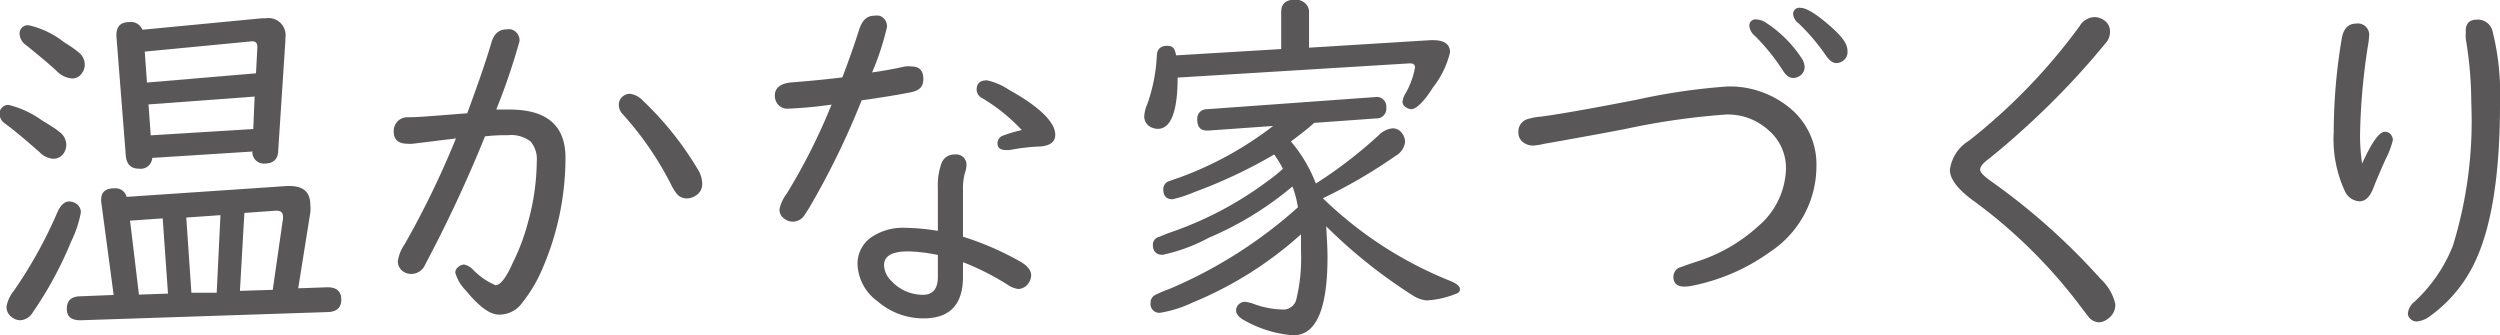 <svg xmlns="http://www.w3.org/2000/svg" viewBox="0 0 146.29 19.63"><defs><style>.cls-1{fill:#595757;}</style></defs><title>menu-ft-sub1</title><g id="Layer_2" data-name="Layer 2"><g id="視聴範囲"><path class="cls-1" d="M-554.18-557.16a5.65,5.65,0,0,1,1.94.9c.53.32.87.54,1,.66a.94.94,0,0,1,.43.78.89.89,0,0,1-.19.54.72.72,0,0,1-.58.27,1.24,1.24,0,0,1-.8-.39c-.76-.67-1.42-1.23-2-1.66a.72.72,0,0,1-.34-.58.5.5,0,0,1,.13-.34A.48.48,0,0,1-554.18-557.16Zm3.53,5.65a.69.69,0,0,1,.37.1.59.59,0,0,1,.32.55,6.58,6.58,0,0,1-.57,1.7,21.85,21.85,0,0,1-2.23,4.12.92.92,0,0,1-.74.48.83.83,0,0,1-.5-.18.73.73,0,0,1-.31-.61,2,2,0,0,1,.42-.92,26.25,26.25,0,0,0,2.55-4.59C-551.15-551.29-550.92-551.51-550.65-551.51ZM-553-561.82a5.18,5.18,0,0,1,2.07,1,6.64,6.64,0,0,1,.91.64.91.91,0,0,1,.29.66.82.82,0,0,1-.16.49.67.67,0,0,1-.61.32,1.42,1.42,0,0,1-.89-.45c-.33-.31-.92-.81-1.76-1.49a.85.85,0,0,1-.39-.63A.48.48,0,0,1-553-561.82Zm15.76,15.39,1.71-.06q.81,0,.81.72c0,.47-.26.71-.77.73l-14.48.48c-.54,0-.81-.2-.81-.67s.25-.71.74-.73l2-.08-.73-5.47a.57.57,0,0,1,0-.12c0-.43.26-.65.77-.65a.67.67,0,0,1,.72.5l9.31-.63c1-.06,1.44.31,1.44,1.12a2.12,2.12,0,0,1,0,.42Zm-2.72-8-5.82.37a.68.68,0,0,1-.78.63c-.47,0-.73-.26-.77-.78l-.55-7c0-.53.22-.8.79-.8a.71.71,0,0,1,.73.45l7-.67h.22a1,1,0,0,1,1.15,1.15v.16l-.42,6.42c0,.52-.3.77-.78.77A.67.67,0,0,1-539.92-554.46Zm-4.9,8.31-.31-4.4-1.91.13.52,4.33Zm5.15-12.89.08-1.53c0-.23-.09-.34-.29-.34h-.06l-6.24.6.13,1.81Zm-.08,1.36-6.21.46.13,1.81,6-.37Zm-3.7,11.48,1.48,0,.22-4.54-2,.14Zm2.84-.11,1.92-.06.6-4.17s0-.07,0-.11c0-.26-.15-.37-.45-.35l-1.81.13Z" transform="translate(554.69 563.3)"/><path class="cls-1" d="M-527.35-556.67c.61-1.65,1.08-3,1.41-4.12.15-.53.45-.79.88-.79a.86.86,0,0,1,.28,0,.66.66,0,0,1,.49.69,38.42,38.42,0,0,1-1.36,4q.38,0,.78,0,3.27,0,3.27,2.82a16.39,16.39,0,0,1-1.41,6.63,8.42,8.42,0,0,1-1.11,1.84,1.64,1.64,0,0,1-1.37.71c-.53,0-1.17-.47-1.93-1.4a2.44,2.44,0,0,1-.63-1.06.41.41,0,0,1,.17-.32.5.5,0,0,1,.35-.15,1,1,0,0,1,.52.3,4,4,0,0,0,1.32.91c.27,0,.62-.43,1-1.3a12.25,12.25,0,0,0,.92-2.47,13.55,13.55,0,0,0,.49-3.48,1.6,1.6,0,0,0-.36-1.16,1.87,1.87,0,0,0-1.31-.37c-.33,0-.78,0-1.36.07a79.27,79.27,0,0,1-3.5,7.5.88.88,0,0,1-.82.55.83.83,0,0,1-.46-.14.71.71,0,0,1-.32-.6,2.28,2.28,0,0,1,.4-1,52.23,52.23,0,0,0,3-6.19l-2.52.31a1.6,1.6,0,0,1-.32,0c-.53,0-.8-.24-.8-.71a.8.8,0,0,1,.77-.84C-530.19-556.43-529-556.55-527.35-556.67Zm9.53-1.14a1.25,1.25,0,0,1,.75.4,18.74,18.74,0,0,1,3.2,4,1.6,1.6,0,0,1,.27.84.78.78,0,0,1-.4.73.93.93,0,0,1-.49.15.75.75,0,0,1-.63-.31,3.12,3.12,0,0,1-.32-.54,18.87,18.87,0,0,0-2.85-4.12.78.78,0,0,1-.19-.5.61.61,0,0,1,.19-.46A.64.64,0,0,1-517.82-557.81Z" transform="translate(554.69 563.3)"/><path class="cls-1" d="M-505.4-558.77c.36-.93.69-1.88,1-2.84.17-.51.45-.77.86-.77a1,1,0,0,1,.31,0,.64.64,0,0,1,.44.67,15.57,15.57,0,0,1-.87,2.65c.76-.11,1.4-.23,1.93-.35a1.45,1.45,0,0,1,.37,0c.47,0,.7.24.7.73s-.26.69-.78.79c-.88.17-1.82.32-2.83.46a46.11,46.11,0,0,1-3.08,6.31l-.27.42a.82.82,0,0,1-.68.37.79.79,0,0,1-.46-.15.65.65,0,0,1-.32-.56,2.25,2.25,0,0,1,.42-.92,34.85,34.85,0,0,0,2.63-5.22,24.37,24.37,0,0,1-2.58.24.7.7,0,0,1-.58-.28.76.76,0,0,1-.16-.49c0-.46.35-.72,1-.77S-506.65-558.62-505.4-558.77Zm7.06,9.32a17.26,17.26,0,0,1,3.41,1.49c.38.23.58.49.58.78a.82.82,0,0,1-.13.41.75.75,0,0,1-.63.38,1.41,1.41,0,0,1-.62-.25,15.25,15.25,0,0,0-2.61-1.32v.86q0,2.43-2.31,2.43a4.1,4.1,0,0,1-2.69-1,2.8,2.8,0,0,1-1.17-2.15,1.88,1.88,0,0,1,.92-1.67,3.28,3.28,0,0,1,1.83-.48,12.37,12.37,0,0,1,1.95.18v-2.49a3.85,3.85,0,0,1,.21-1.46.79.79,0,0,1,.79-.52.6.6,0,0,1,.67.68,1.28,1.28,0,0,1-.09.4,3.61,3.61,0,0,0-.11,1Zm-1.47,1.07a9.67,9.67,0,0,0-1.75-.21c-.93,0-1.4.27-1.4.81a1.35,1.35,0,0,0,.44.93,2.49,2.49,0,0,0,1.83.8c.59,0,.88-.35.88-1.05Zm4.91-7.31a10.49,10.49,0,0,0-2.32-1.87.56.56,0,0,1-.32-.49c0-.37.2-.55.6-.55a3.72,3.72,0,0,1,1.3.56c1.8,1,2.7,1.9,2.7,2.63,0,.45-.36.68-1.07.69a11.27,11.27,0,0,0-1.6.2l-.21,0c-.33,0-.5-.13-.5-.39a.47.47,0,0,1,.31-.45A8.07,8.07,0,0,1-494.9-555.69Z" transform="translate(554.69 563.3)"/><path class="cls-1" d="M-478.09-560.51l7.11-.44h.14c.67,0,1,.24,1,.71a5.3,5.3,0,0,1-1,2.06c-.53.85-1,1.27-1.26,1.27a.67.67,0,0,1-.33-.12.35.35,0,0,1-.19-.31,1.07,1.07,0,0,1,.16-.47,4.66,4.66,0,0,0,.57-1.54c0-.16-.09-.24-.28-.24h-.07l-13.54.83c0,2-.4,3-1.16,3a.89.89,0,0,1-.31-.06.7.7,0,0,1-.48-.73,2.15,2.15,0,0,1,.18-.67A9.79,9.79,0,0,0-487-560c0-.41.22-.62.6-.62s.46.19.53.56l6.15-.37v-2.16c0-.49.27-.73.82-.73a.81.81,0,0,1,.65.28.64.64,0,0,1,.16.45Zm1,10.41c.05.77.08,1.38.08,1.85q0,4.57-2,4.57a6.81,6.81,0,0,1-2.69-.78c-.44-.21-.66-.43-.66-.68a.43.43,0,0,1,.06-.22.52.52,0,0,1,.45-.28,1.91,1.91,0,0,1,.51.12,5.22,5.22,0,0,0,1.65.33.79.79,0,0,0,.84-.53,10.17,10.17,0,0,0,.29-2.87c0-.28,0-.63,0-1a21.91,21.91,0,0,1-6.36,4,7,7,0,0,1-1.87.59.51.51,0,0,1-.57-.59.48.48,0,0,1,.27-.45,6.71,6.71,0,0,1,.8-.34,27,27,0,0,0,7.55-4.79v0a6.11,6.11,0,0,0-.32-1.22,19.3,19.3,0,0,1-4.89,3,10.22,10.22,0,0,1-2.7,1c-.39,0-.58-.2-.58-.6a.48.48,0,0,1,.27-.42c.05,0,.29-.12.73-.28a20.79,20.79,0,0,0,5.7-3,8.6,8.6,0,0,0,.69-.54,1.73,1.73,0,0,0,.22-.2,6.41,6.41,0,0,0-.51-.83,29.16,29.16,0,0,1-4.67,2.2,7.44,7.44,0,0,1-1.28.42c-.36,0-.54-.2-.54-.58a.5.5,0,0,1,.28-.46l.72-.25a20.45,20.45,0,0,0,5.43-3l-3.79.27h-.08c-.38,0-.57-.21-.57-.64a.55.55,0,0,1,.57-.61l9.85-.71h0a.56.56,0,0,1,.64.62.57.57,0,0,1-.6.63l-3.62.26c-.22.21-.67.57-1.36,1.09a8.47,8.47,0,0,1,1.46,2.46A26.53,26.53,0,0,0-474-555.4a1.31,1.31,0,0,1,.8-.39.65.65,0,0,1,.53.26.88.88,0,0,1,.2.54,1.1,1.1,0,0,1-.57.82,30.11,30.11,0,0,1-4.24,2.47,22.83,22.83,0,0,0,7.46,4.84c.37.15.56.31.56.48s-.11.24-.33.31a5.37,5.37,0,0,1-1.63.35A1.83,1.83,0,0,1-472-546,30,30,0,0,1-477.13-550.1Z" transform="translate(554.69 563.3)"/><path class="cls-1" d="M-453.61-558.24a5.51,5.51,0,0,1,3.54,1.17,4.25,4.25,0,0,1,1.67,3.48,6,6,0,0,1-2.67,5,11.69,11.69,0,0,1-4.55,2,2.58,2.58,0,0,1-.5.06c-.43,0-.65-.19-.65-.58a.6.6,0,0,1,.36-.54c.05,0,.35-.13.91-.31a9.69,9.69,0,0,0,3.69-2.1,4.57,4.57,0,0,0,1.63-3.4,2.91,2.91,0,0,0-1-2.2,3.54,3.54,0,0,0-2.49-.94,41.84,41.84,0,0,0-5.92.85c-1.19.23-2.42.45-3.69.68l-1.08.19a3.73,3.73,0,0,1-.62.1,1,1,0,0,1-.55-.17.71.71,0,0,1-.31-.61.76.76,0,0,1,.5-.76,3.58,3.58,0,0,1,.77-.15q1.57-.2,5.68-1A36.4,36.4,0,0,1-453.61-558.24Zm1.72-3.92a1.11,1.11,0,0,1,.6.23,7.15,7.15,0,0,1,2,2,1,1,0,0,1,.2.55.62.62,0,0,1-.23.48.68.68,0,0,1-.46.16c-.21,0-.41-.15-.6-.46a12,12,0,0,0-1.62-2,.87.87,0,0,1-.32-.54A.36.36,0,0,1-451.89-562.16Zm2.56-.68c.35,0,.93.36,1.75,1.08s1,1.1,1,1.48a.61.61,0,0,1-.24.52.68.68,0,0,1-.42.15c-.2,0-.39-.14-.59-.42a11.81,11.81,0,0,0-1.62-1.91.76.76,0,0,1-.31-.5A.36.36,0,0,1-449.33-562.84Z" transform="translate(554.69 563.3)"/><path class="cls-1" d="M-432.12-562.3a1,1,0,0,1,.56.19.78.78,0,0,1,.34.68,1,1,0,0,1-.28.68A45.82,45.82,0,0,1-436-556c-.86.79-1.63,1.45-2.32,2-.34.25-.5.46-.5.62s.19.36.59.65a38.24,38.24,0,0,1,6.45,5.74,2.91,2.91,0,0,1,.87,1.48,1,1,0,0,1-.47.89.85.85,0,0,1-.48.18.84.84,0,0,1-.58-.27l-.55-.72a29.87,29.87,0,0,0-6.3-6.18c-.86-.64-1.3-1.23-1.3-1.75a2.35,2.35,0,0,1,1.12-1.71,34.1,34.1,0,0,0,6.47-6.7A1.05,1.05,0,0,1-432.12-562.3Z" transform="translate(554.69 563.3)"/><path class="cls-1" d="M-416.47-553.73c.57-1.24,1-1.86,1.33-1.86a.53.53,0,0,1,.24.06.51.51,0,0,1,.23.43,5,5,0,0,1-.44,1.15c-.36.81-.59,1.36-.7,1.65q-.3.78-.81.78a1,1,0,0,1-.86-.6,7.26,7.26,0,0,1-.65-3.45,33,33,0,0,1,.46-5.41c.09-.63.38-.94.86-.94a.66.66,0,0,1,.75.75,4.34,4.34,0,0,1-.07.56,37.14,37.14,0,0,0-.46,5.22A11.48,11.48,0,0,0-416.47-553.73Zm6.72-8.42a.88.88,0,0,1,.91.66,15.19,15.19,0,0,1,.44,4.27q0,6.86-1.82,9.92a8.12,8.12,0,0,1-2.28,2.5,1.45,1.45,0,0,1-.77.31.5.5,0,0,1-.41-.19.39.39,0,0,1-.11-.28,1,1,0,0,1,.39-.69,8.91,8.91,0,0,0,2.24-3.26,24.69,24.69,0,0,0,1.08-8.36,22.58,22.58,0,0,0-.32-3.74,2,2,0,0,1,0-.38C-410.44-561.9-410.21-562.15-409.75-562.15Z" transform="translate(554.69 563.3)"/></g></g></svg>